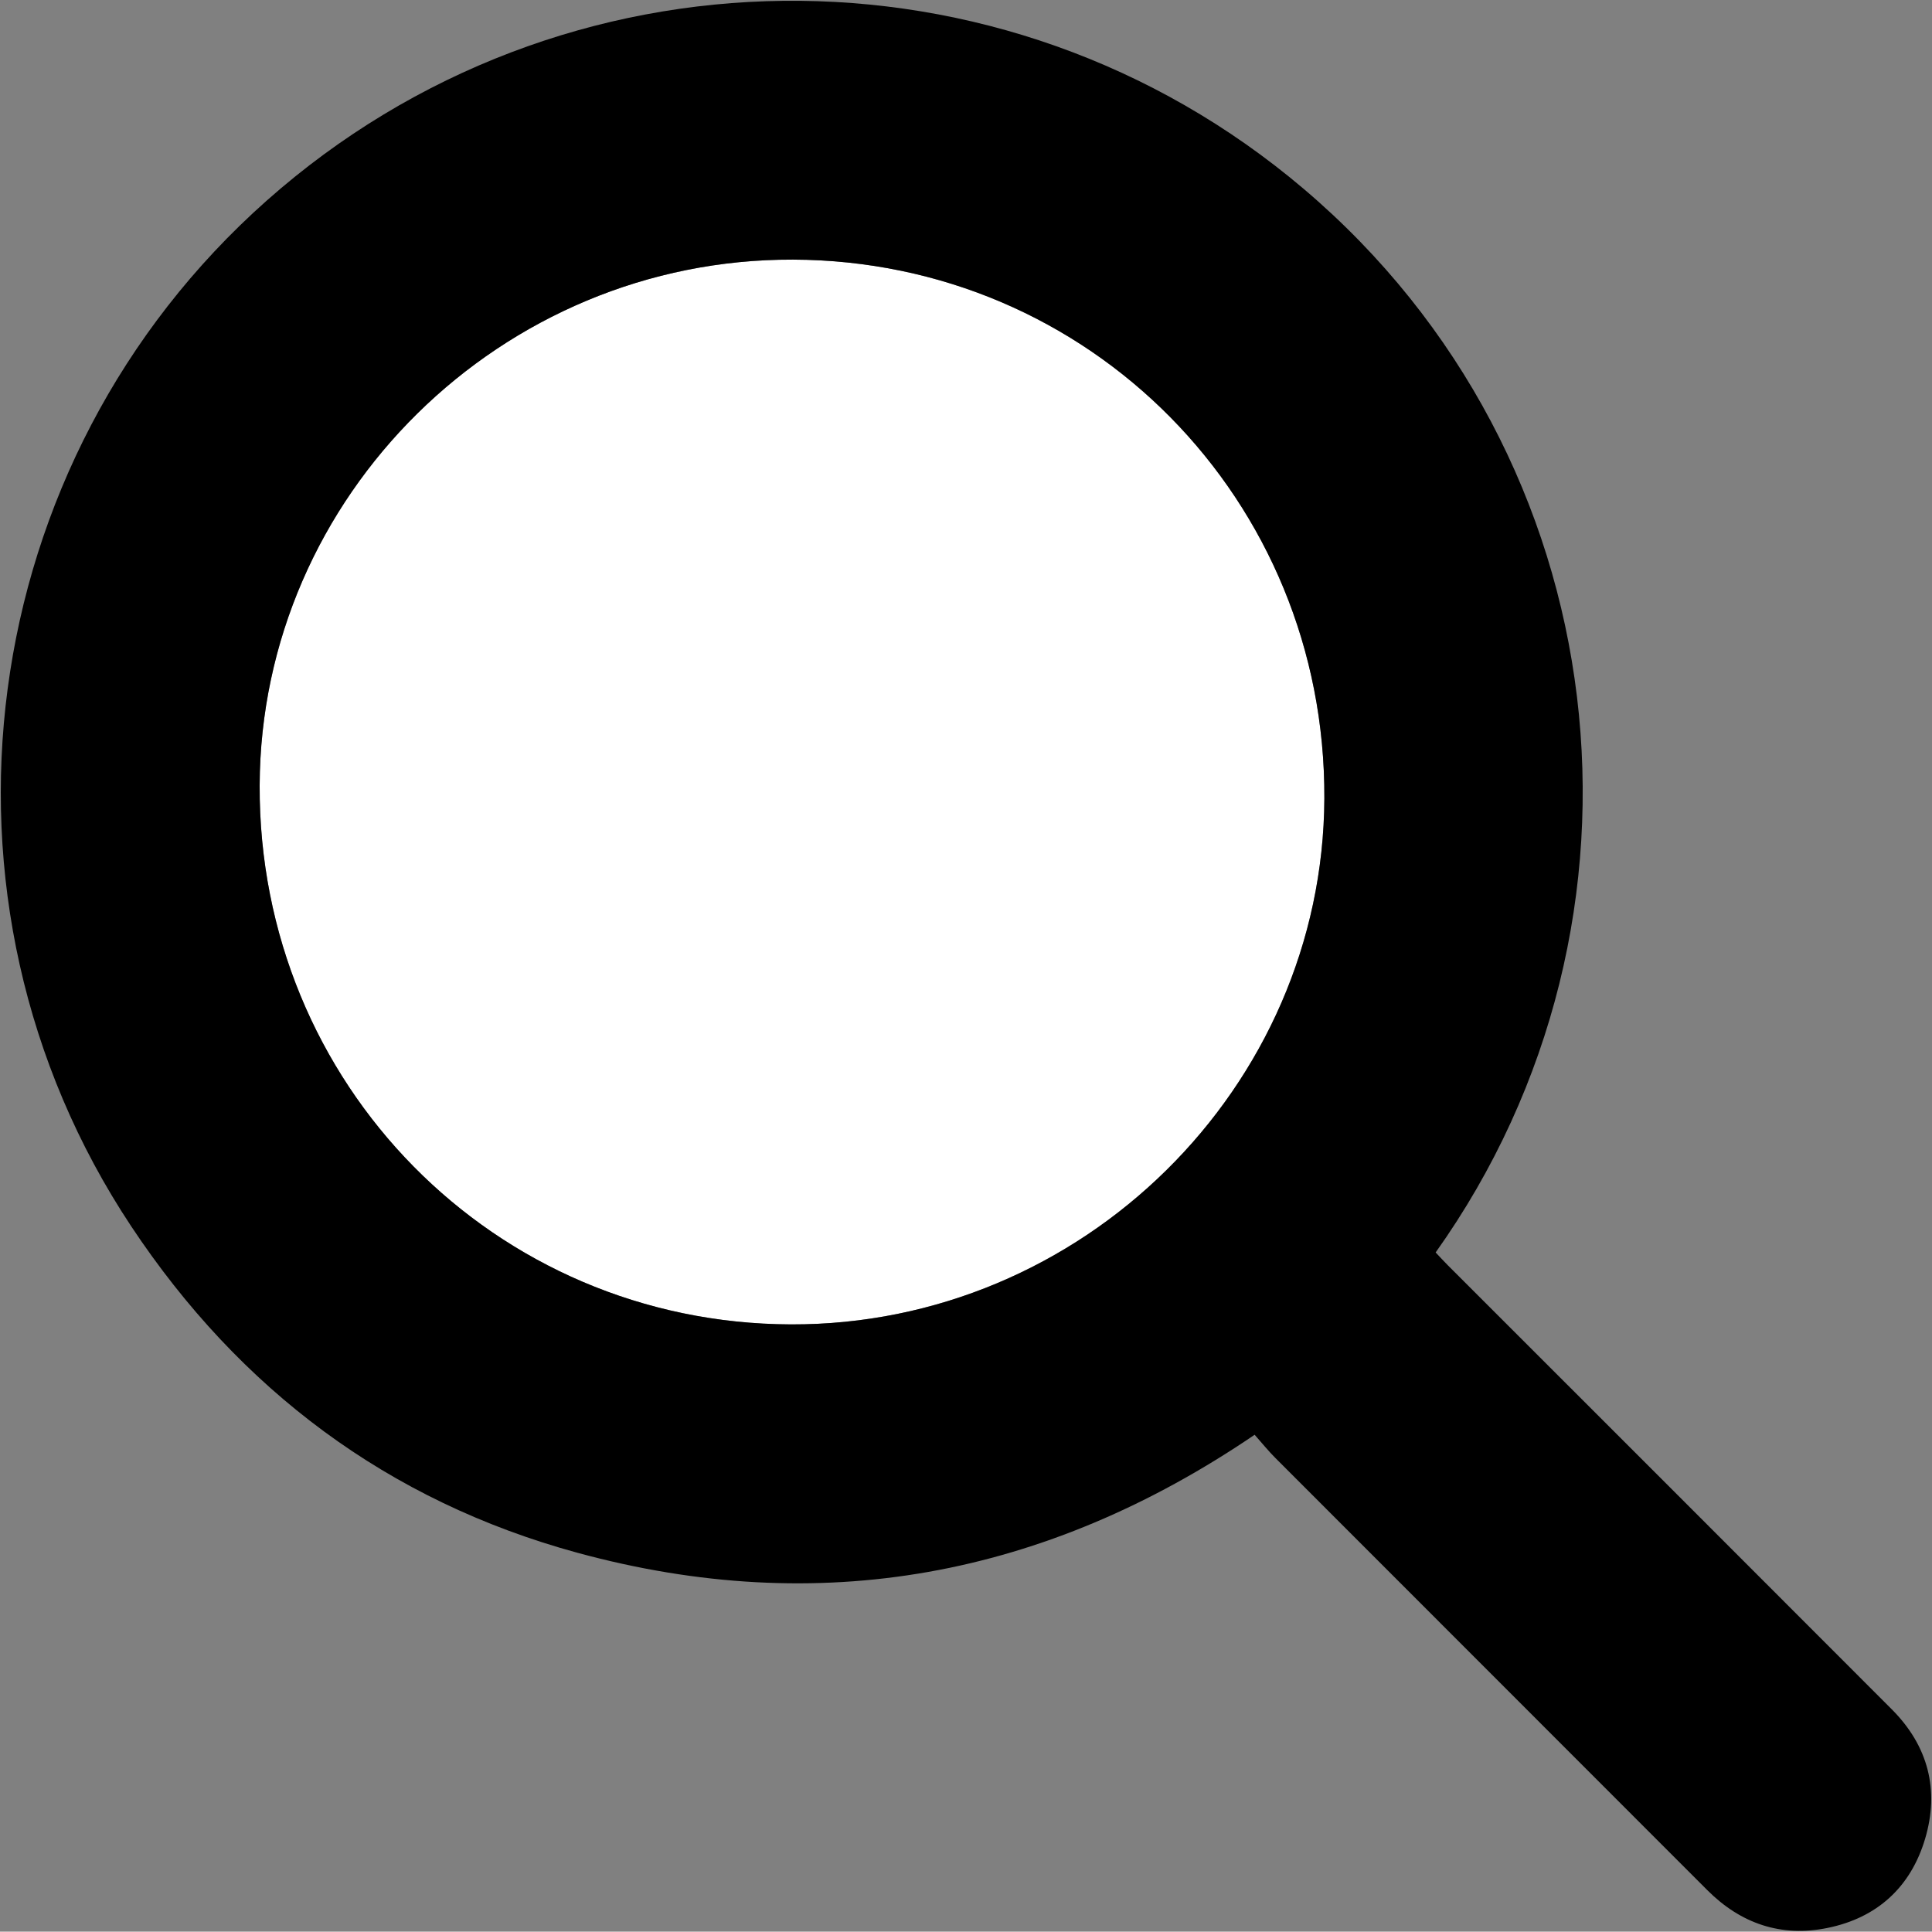 <?xml version="1.0" encoding="UTF-8"?><svg id="Layer_2" xmlns="http://www.w3.org/2000/svg" viewBox="0 0 616.16 616.05"><rect x="0" y="0" width="616.16" height="616.05" fill="#808080" stroke="none"/><defs><style>.cls-1{fill:#fff;}</style></defs><g id="Layer_1-2"><g><path class="cls-1" d="M252.93,82.8c94.63,.31,169.86,76.59,169.44,171.82-.41,92.25-77.28,168.06-170.12,167.76-94.59-.31-169.82-76.64-169.44-171.93,.37-92.36,77.07-167.95,170.12-167.65Z"/><path d="M603.34,545.15c11.59,11.61,15.26,25.71,10.61,41.32-4.6,15.44-15.36,25.22-31.19,28.41-14.74,2.98-27.57-1.37-38.27-12.08-45.88-45.94-91.81-91.83-137.69-137.76-2.35-2.34-4.43-4.95-6.67-7.46-66.81,45.43-138.78,58.68-215.99,37.63-60.35-16.46-107.72-52.04-142.27-104.08C-27.23,287.03-8.56,147.01,85.07,63.97c94.18-83.52,234.8-85.11,330.69-3.75,100.81,85.52,117.6,233.16,42.1,339.22,1.4,1.47,2.61,2.81,3.89,4.09,47.2,47.2,94.43,94.37,141.59,141.62ZM422.37,254.62c.42-95.23-74.81-171.51-169.44-171.82-93.05-.3-169.75,75.29-170.12,167.65-.38,95.29,74.85,171.62,169.44,171.93,92.84,.3,169.71-75.51,170.12-167.76Z"/></g></g></svg>